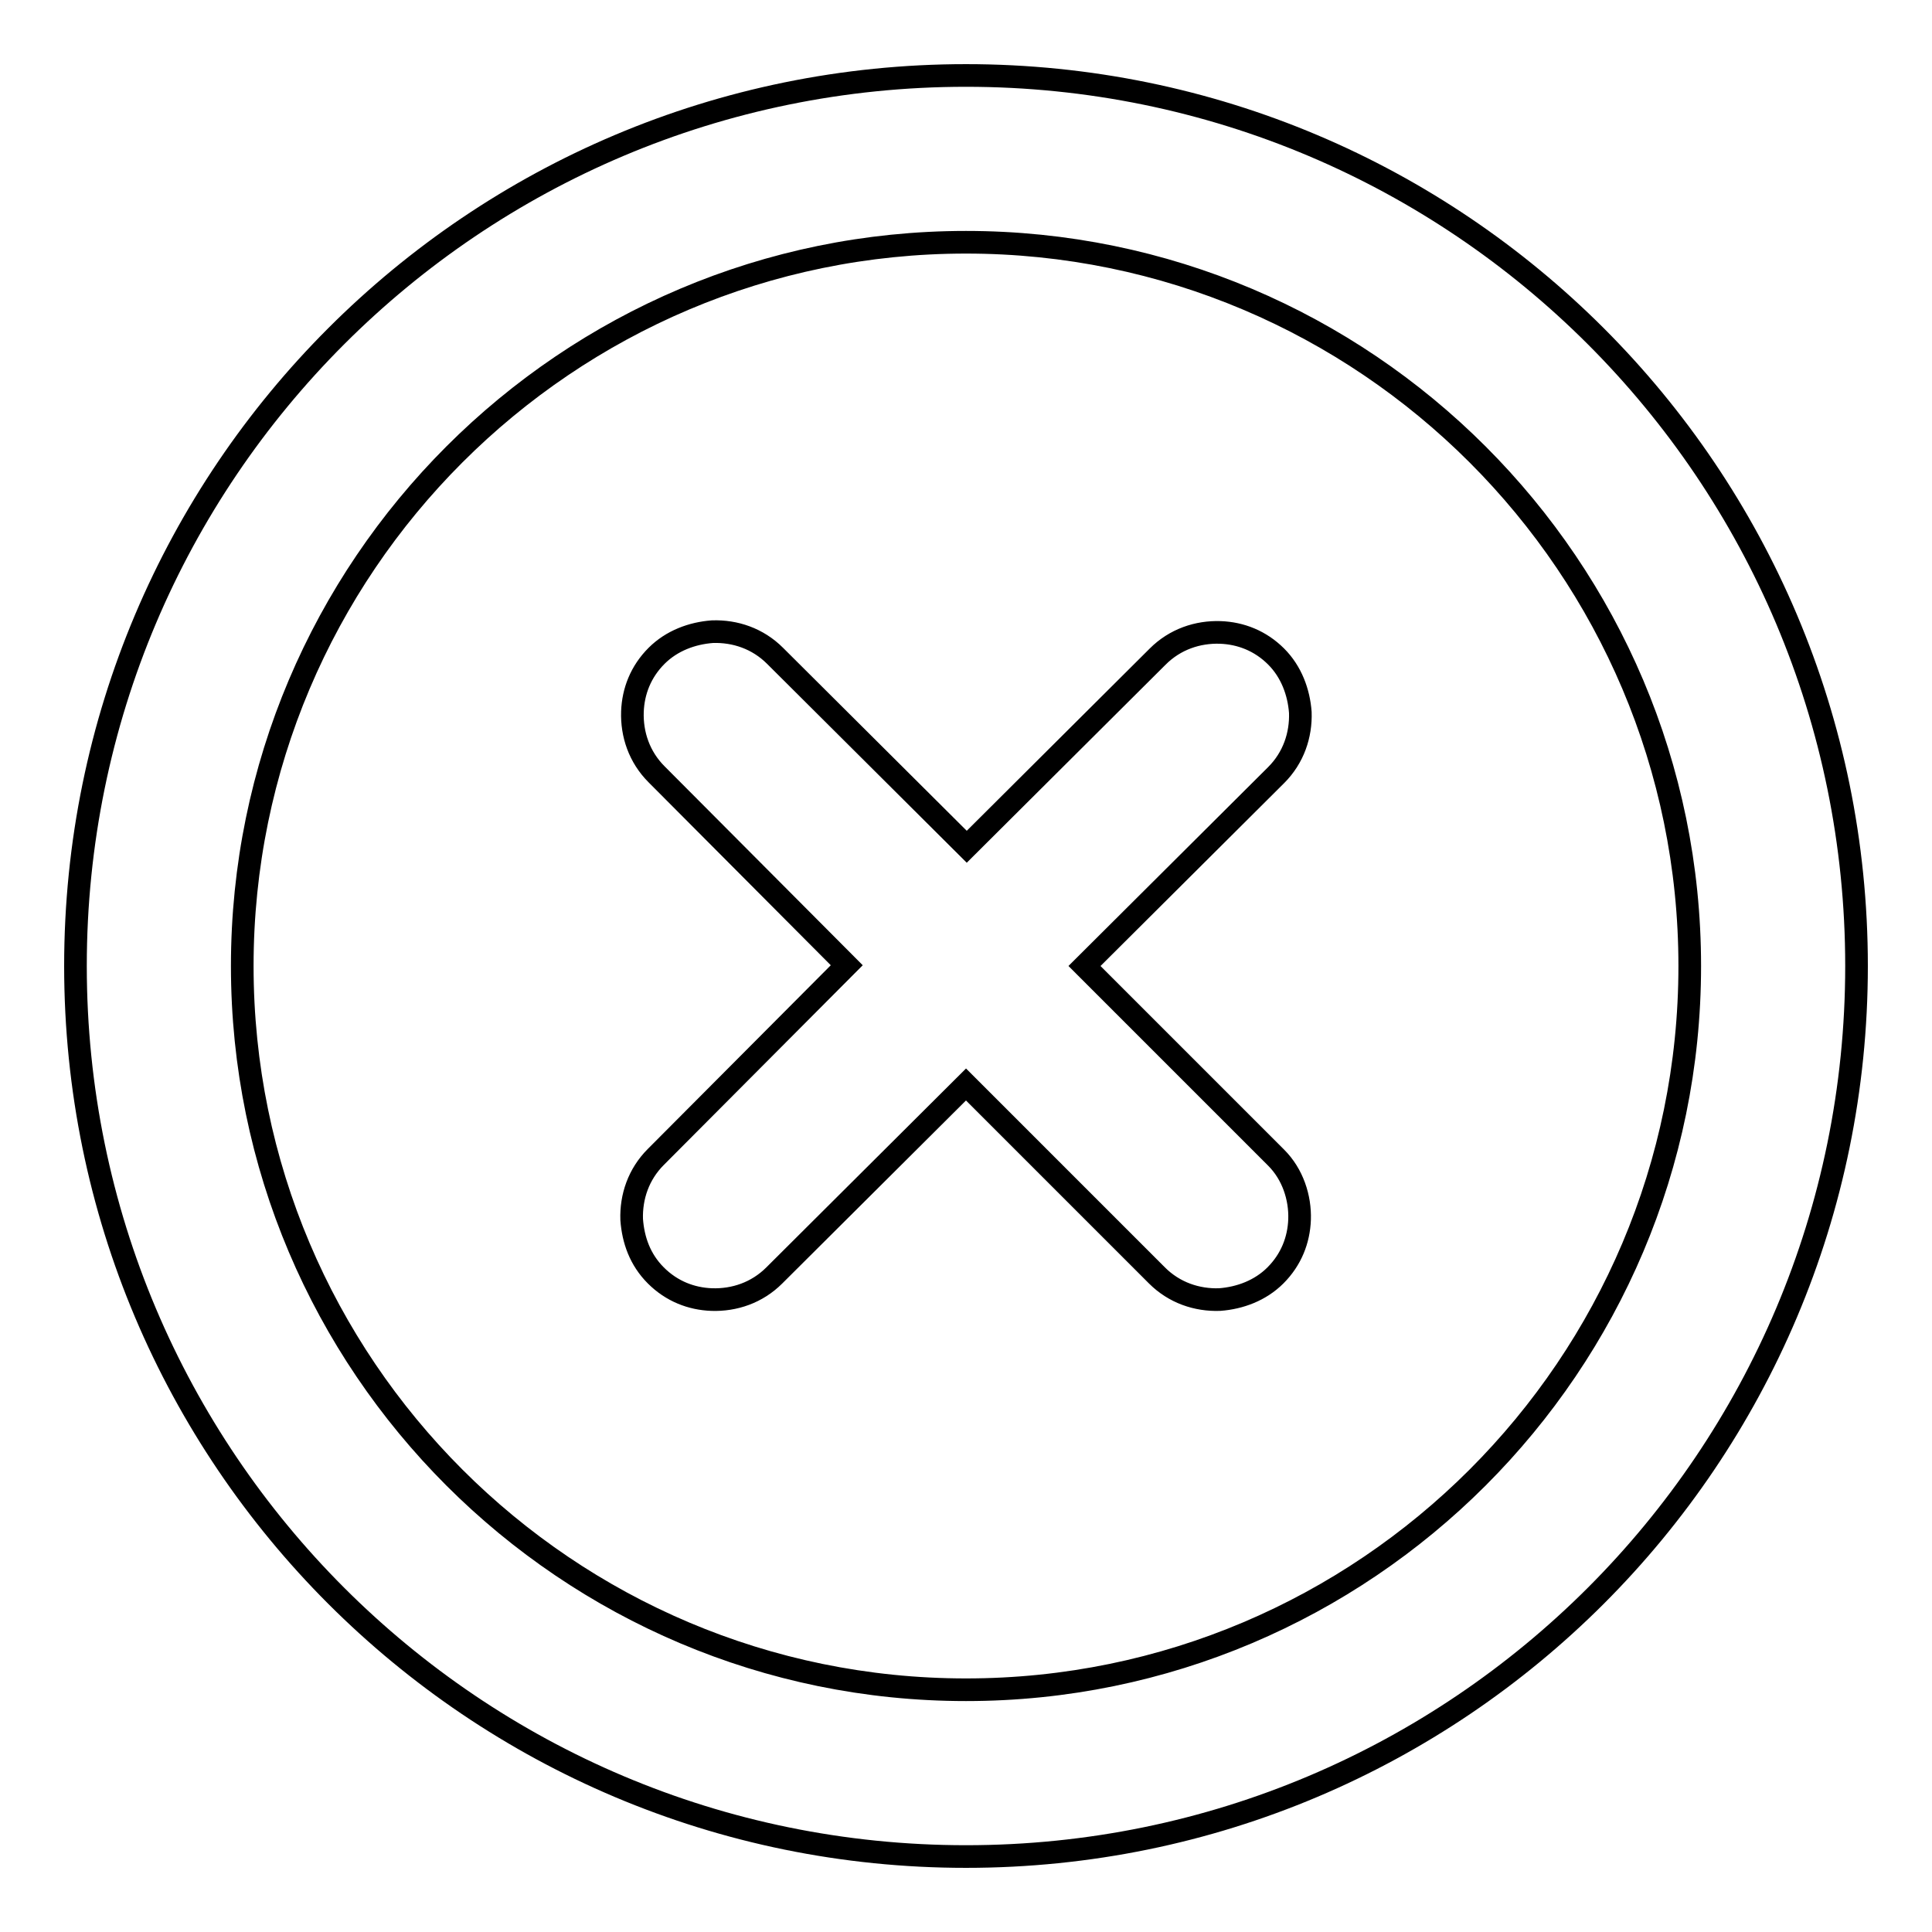 <?xml version="1.0" encoding="utf-8"?>
<!-- Svg Vector Icons : http://www.onlinewebfonts.com/icon -->
<!DOCTYPE svg PUBLIC "-//W3C//DTD SVG 1.1//EN" "http://www.w3.org/Graphics/SVG/1.1/DTD/svg11.dtd">
<svg version="1.1" xmlns="http://www.w3.org/2000/svg" xmlns:xlink="http://www.w3.org/1999/xlink" x="0px" y="0px" viewBox="0 0 256 256" enable-background="new 0 0 256 256" xml:space="preserve">
<g><g><path stroke-width="3" fill-opacity="0" stroke="#000000"  d="M128,246c-65.2,0-118-52.8-118-118C10,62.8,62.8,10,128,10c65.2,0,118,52.8,118,118C246,193.2,193.2,246,128,246z M128,32.1c-52.9,0-95.9,43-95.9,95.9c0,52.9,43,95.9,95.9,95.9c52.9,0,95.9-43,95.9-95.9C223.9,75.1,180.9,32.1,128,32.1z M172.2,161.6c-0.1,2.7-1.1,5.3-3.2,7.4c-2,2-4.7,3-7.4,3.2c-3,0.1-6-0.9-8.3-3.2L128,143.7L102.6,169c-2.3,2.3-5.3,3.3-8.3,3.2c-2.7-0.1-5.3-1.1-7.4-3.2s-3-4.7-3.2-7.4c-0.1-3,0.9-6,3.2-8.3l25.3-25.4L87,102.6c-2.3-2.3-3.3-5.3-3.2-8.3c0.1-2.7,1.1-5.3,3.2-7.4c2-2,4.7-3,7.4-3.2c3-0.1,6,0.9,8.3,3.2l25.4,25.3L153.4,87c2.3-2.3,5.3-3.3,8.3-3.2c2.7,0.1,5.3,1.1,7.4,3.2c2,2,3,4.7,3.2,7.4c0.1,3-0.9,6-3.2,8.3L143.7,128l25.4,25.4C171.3,155.6,172.3,158.7,172.2,161.6z"/></g></g>
</svg>